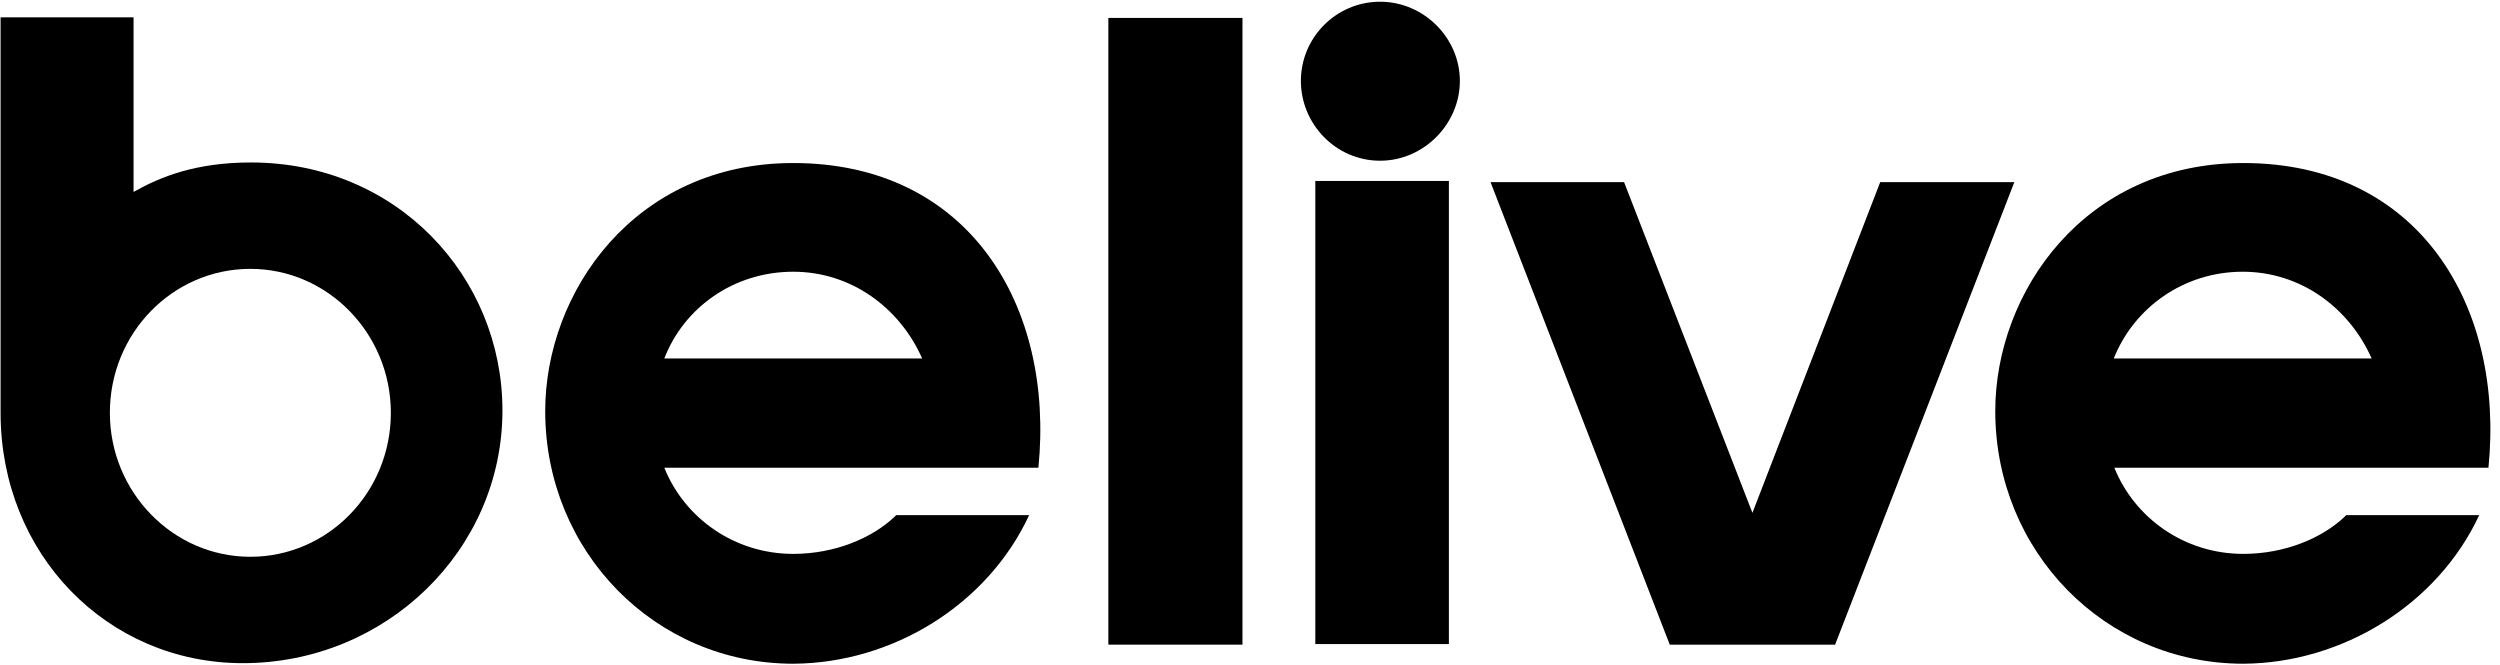 <?xml version="1.0" encoding="UTF-8"?>
<svg id="belive-logo" xmlns="http://www.w3.org/2000/svg" width="94" height="25" viewBox="0 0 94 25" fill="none">
    <style type="text/css">
        #app #belive-logo g path {
            fill: black!important;
        }
        .dark #app #belive-logo g path {
            fill: white!important;
        }
    </style>
    <g clip-path="url(#clip0_206_5628)">
        <path
            d="M9.413 10.109C12.326 10.109 14.696 12.543 14.696 15.522C14.696 18.522 12.326 20.935 9.413 20.935C6.5 20.935 4.131 18.5 4.131 15.522C4.131 12.522 6.5 10.109 9.413 10.109ZM0.022 0.674V15.522C0.022 20.826 4.022 24.935 9.131 24.935C14.522 24.935 18.892 20.674 18.892 15.435C18.892 10.413 14.935 6.109 9.435 6.109C7.348 6.109 6.022 6.652 5.022 7.217V0.652H0.022V0.674Z"
            fill="black"></path>
        <path
            d="M48.913 3.043C48.913 4.652 50.217 6.043 51.891 6.043C53.544 6.043 54.891 4.652 54.891 3.043C54.891 1.435 53.544 0.065 51.891 0.065C50.239 0.065 48.913 1.413 48.913 3.043Z"
            fill="black"></path>
        <path d="M70.696 6.848L65.891 19.283L61.065 6.848H56.044L62.783 24.239H69L75.739 6.848H70.696Z"
              fill="black"></path>
        <path
            d="M38.696 19.369H33.696L33.63 19.435C32.804 20.217 31.413 20.826 29.826 20.826C27.609 20.826 25.739 19.478 24.978 17.587H38.804H39.044C39.652 11.5 36.435 6.13 29.826 6.13C23.848 6.13 20.5 11 20.5 15.457C20.5 20.739 24.63 24.956 29.826 24.956C33.565 24.935 37.13 22.739 38.696 19.369ZM29.826 10.217C32 10.217 33.826 11.565 34.674 13.478H24.978C25.717 11.565 27.587 10.217 29.826 10.217Z"
            fill="black"></path>
        <path d="M46.717 0.674H41.674V24.239H46.717V0.674Z" fill="black"></path>
        <path d="M54.478 6.804H49.456V24.217H54.478V6.804Z" fill="black"></path>
        <path
            d="M93.218 19.369H88.218L88.152 19.435C87.326 20.217 85.935 20.826 84.348 20.826C82.131 20.826 80.261 19.478 79.5 17.587H93.326H93.566C94.174 11.5 90.957 6.13 84.348 6.13C78.37 6.13 75.022 11 75.022 15.457C75.022 20.739 79.152 24.956 84.348 24.956C88.066 24.935 91.652 22.739 93.218 19.369ZM84.326 10.217C86.5 10.217 88.326 11.565 89.174 13.478H79.478C80.239 11.565 82.109 10.217 84.326 10.217Z"
            fill="black"></path>
    </g>
    <defs>
        <clipPath id="clip0_206_5628">
            <rect width="93.696" height="25" fill="white"></rect>
        </clipPath>
    </defs>
</svg>
